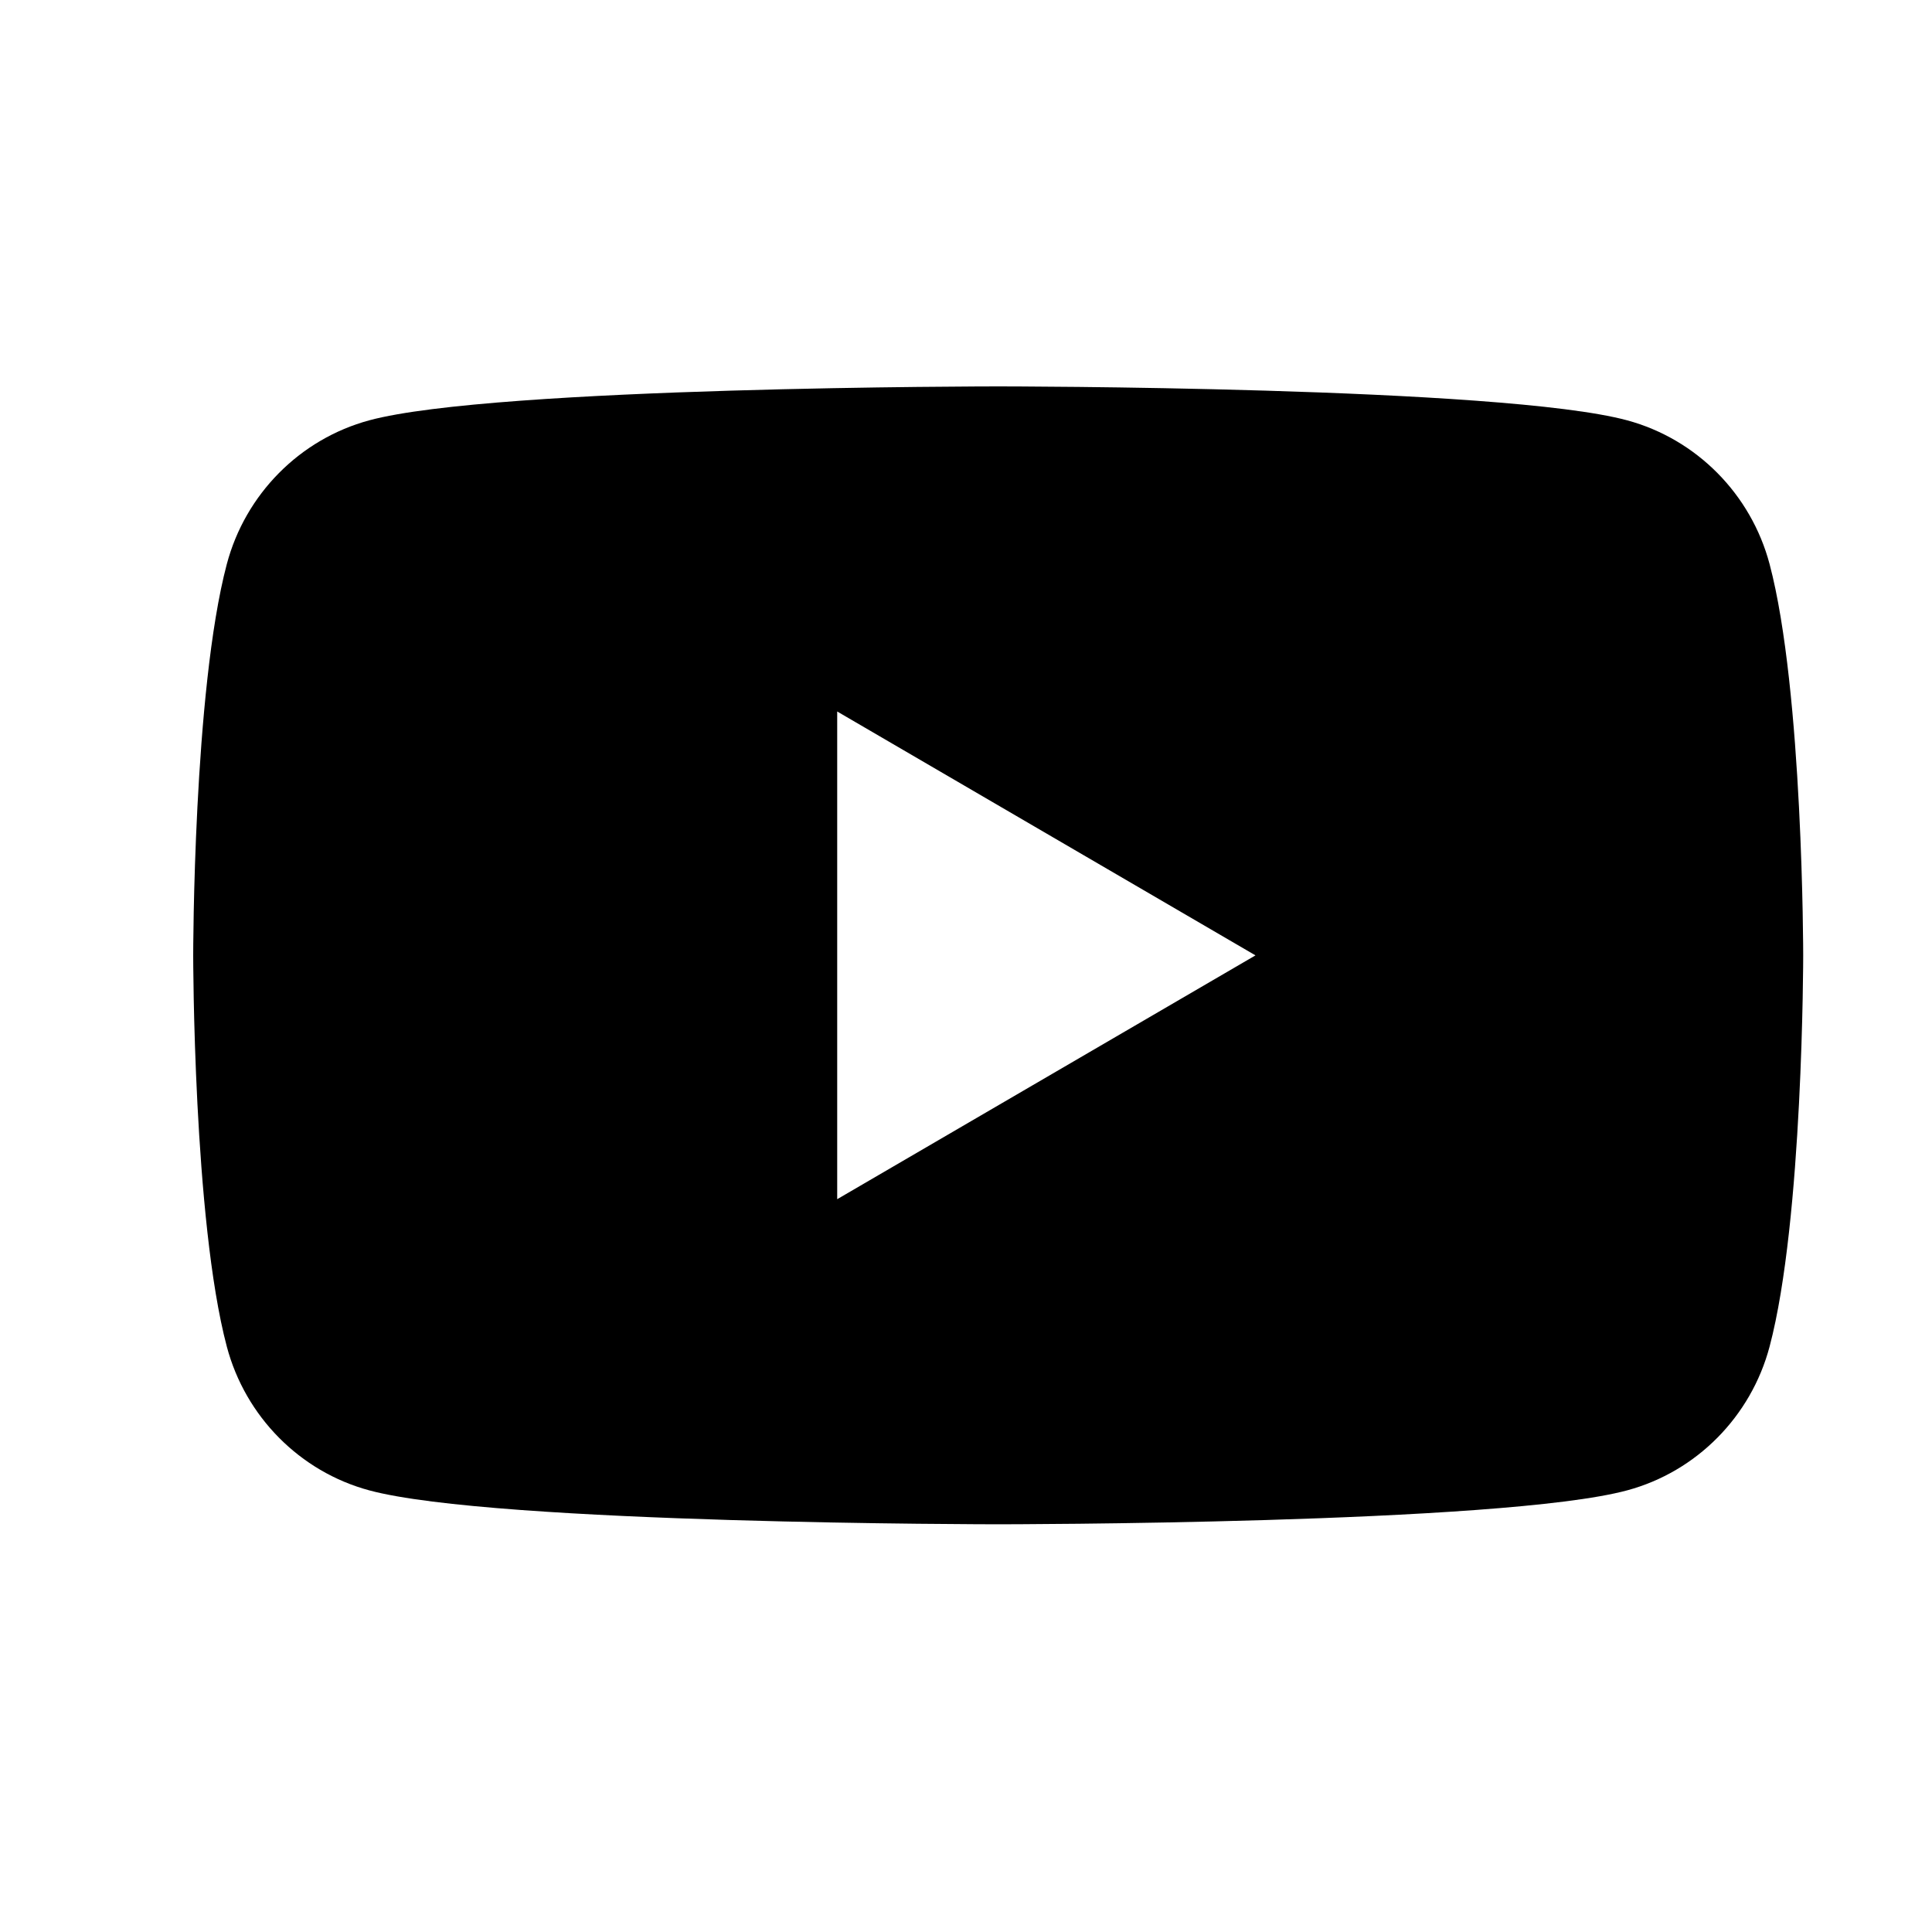 <svg width="30" height="30" viewBox="0 0 30 30" fill="none" xmlns="http://www.w3.org/2000/svg">
<path d="M27.478 8.759C27.19 7.673 26.343 6.818 25.267 6.527C23.318 6 15.5 6 15.5 6C15.5 6 7.682 6 5.733 6.527C4.657 6.818 3.81 7.673 3.522 8.759C3 10.728 3 14.835 3 14.835C3 14.835 3 18.942 3.522 20.91C3.81 21.996 4.657 22.852 5.733 23.142C7.682 23.669 15.5 23.669 15.5 23.669C15.5 23.669 23.318 23.669 25.267 23.142C26.343 22.852 27.19 21.996 27.478 20.91C28 18.942 28 14.835 28 14.835C28 14.835 28 10.728 27.478 8.759H27.478ZM13 18.621V11.048L19.495 14.835L13 18.621Z" fill="black"/>
</svg>
